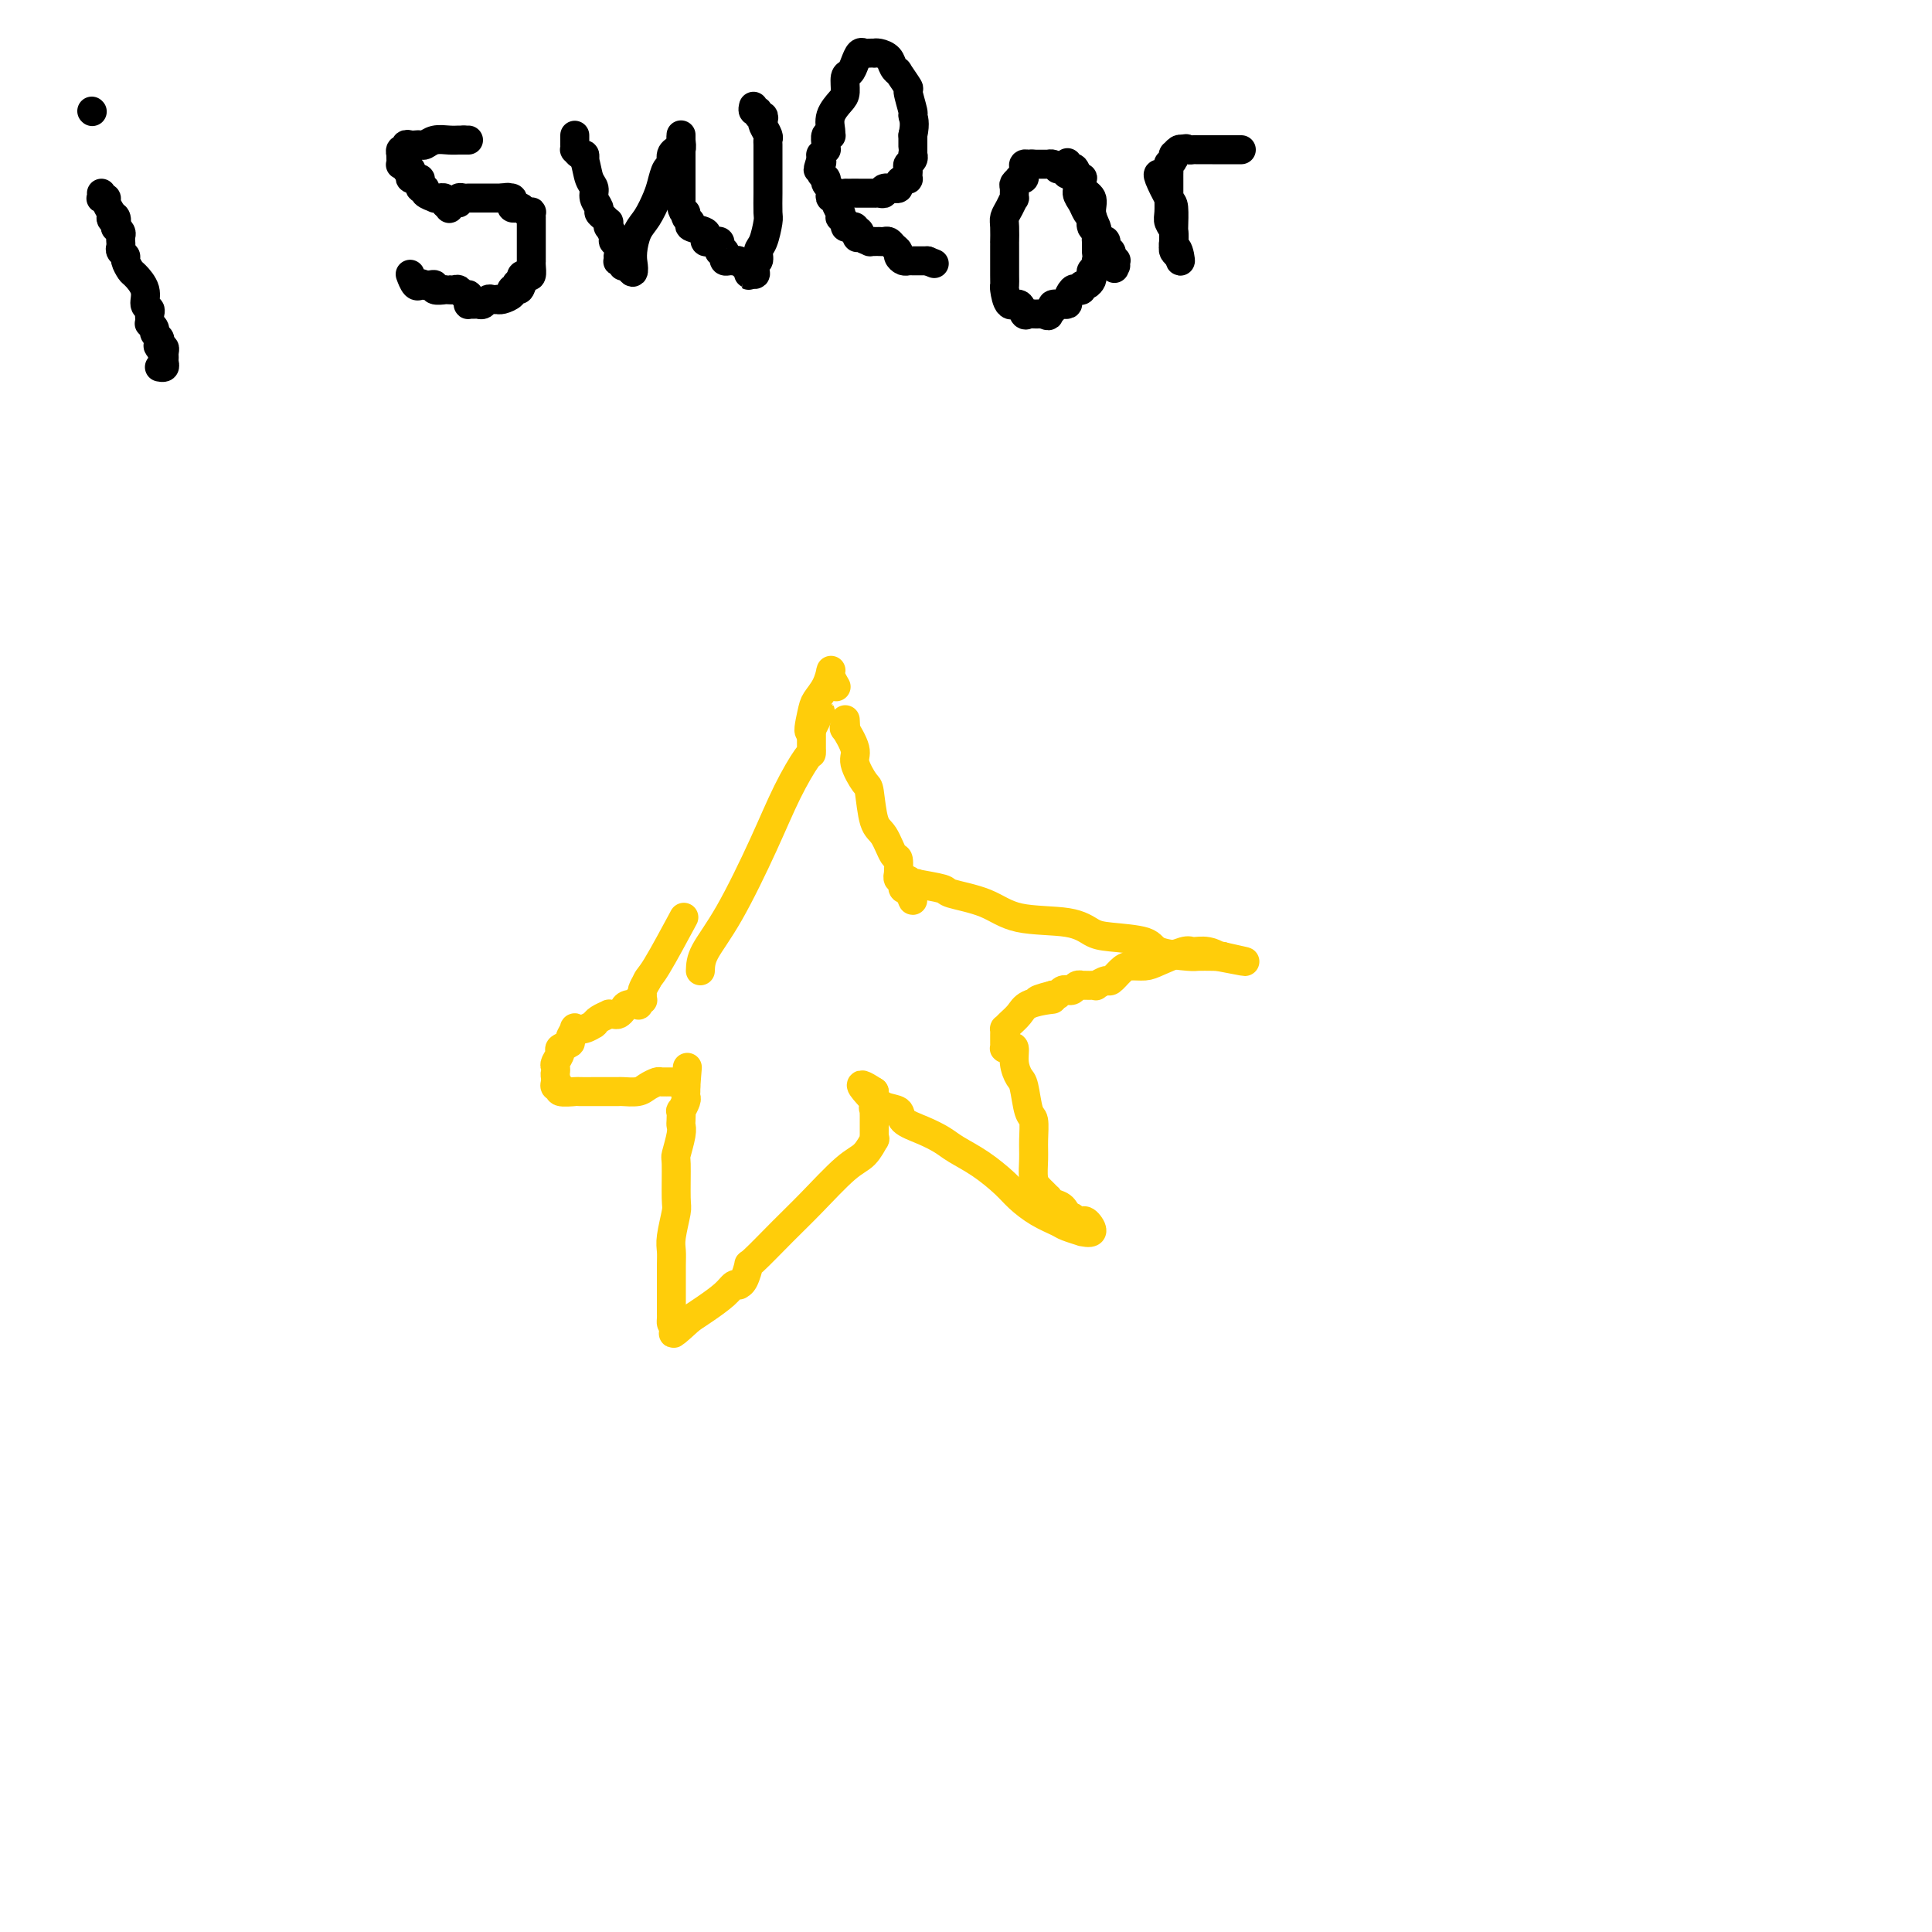 <svg viewBox='0 0 400 400' version='1.1' xmlns='http://www.w3.org/2000/svg' xmlns:xlink='http://www.w3.org/1999/xlink'><g fill='none' stroke='#000000' stroke-width='6' stroke-linecap='round' stroke-linejoin='round'><path d='M21,40c0.032,0.418 0.065,0.837 0,1c-0.065,0.163 -0.227,0.071 0,0c0.227,-0.071 0.844,-0.122 1,0c0.156,0.122 -0.150,0.418 0,1c0.150,0.582 0.757,1.452 1,2c0.243,0.548 0.121,0.774 0,1'/><path d='M23,45c0.250,0.807 -0.125,0.324 0,0c0.125,-0.324 0.752,-0.491 1,0c0.248,0.491 0.119,1.638 0,2c-0.119,0.362 -0.228,-0.061 0,0c0.228,0.061 0.793,0.605 1,1c0.207,0.395 0.055,0.641 0,1c-0.055,0.359 -0.015,0.831 0,1c0.015,0.169 0.003,0.034 0,0c-0.003,-0.034 0.003,0.033 0,0c-0.003,-0.033 -0.016,-0.165 0,0c0.016,0.165 0.060,0.626 0,1c-0.060,0.374 -0.225,0.662 0,1c0.225,0.338 0.839,0.726 1,1c0.161,0.274 -0.130,0.434 0,1c0.130,0.566 0.679,1.538 1,2c0.321,0.462 0.412,0.414 1,1c0.588,0.586 1.674,1.806 2,3c0.326,1.194 -0.109,2.362 0,3c0.109,0.638 0.760,0.744 1,1c0.240,0.256 0.068,0.660 0,1c-0.068,0.340 -0.033,0.616 0,1c0.033,0.384 0.065,0.876 0,1c-0.065,0.124 -0.227,-0.122 0,0c0.227,0.122 0.844,0.610 1,1c0.156,0.390 -0.150,0.682 0,1c0.150,0.318 0.757,0.662 1,1c0.243,0.338 0.121,0.669 0,1'/><path d='M33,71c1.563,4.245 0.472,1.859 0,1c-0.472,-0.859 -0.323,-0.189 0,0c0.323,0.189 0.820,-0.103 1,0c0.180,0.103 0.045,0.602 0,1c-0.045,0.398 0.002,0.695 0,1c-0.002,0.305 -0.052,0.618 0,1c0.052,0.382 0.206,0.834 0,1c-0.206,0.166 -0.773,0.048 -1,0c-0.227,-0.048 -0.113,-0.024 0,0'/><path d='M19,23c0.000,0.000 0.100,0.100 0.1,0.1'/><path d='M97,29c0.000,0.000 -1.000,0.000 -1,0'/><path d='M96,29c-0.301,-0.004 -0.553,-0.015 -1,0c-0.447,0.015 -1.090,0.057 -2,0c-0.910,-0.057 -2.089,-0.211 -3,0c-0.911,0.211 -1.555,0.788 -2,1c-0.445,0.212 -0.693,0.061 -1,0c-0.307,-0.061 -0.675,-0.031 -1,0c-0.325,0.031 -0.609,0.065 -1,0c-0.391,-0.065 -0.889,-0.228 -1,0c-0.111,0.228 0.166,0.849 0,1c-0.166,0.151 -0.776,-0.166 -1,0c-0.224,0.166 -0.061,0.815 0,1c0.061,0.185 0.020,-0.095 0,0c-0.020,0.095 -0.021,0.565 0,1c0.021,0.435 0.062,0.834 0,1c-0.062,0.166 -0.227,0.100 0,0c0.227,-0.100 0.844,-0.233 1,0c0.156,0.233 -0.151,0.833 0,1c0.151,0.167 0.759,-0.099 1,0c0.241,0.099 0.116,0.563 0,1c-0.116,0.437 -0.224,0.849 0,1c0.224,0.151 0.778,0.043 1,0c0.222,-0.043 0.111,-0.022 0,0'/><path d='M86,37c0.537,1.018 0.880,0.062 1,0c0.120,-0.062 0.016,0.771 0,1c-0.016,0.229 0.056,-0.145 0,0c-0.056,0.145 -0.240,0.809 0,1c0.240,0.191 0.906,-0.093 1,0c0.094,0.093 -0.382,0.561 0,1c0.382,0.439 1.623,0.849 2,1c0.377,0.151 -0.110,0.043 0,0c0.110,-0.043 0.818,-0.022 1,0c0.182,0.022 -0.162,0.046 0,0c0.162,-0.046 0.831,-0.160 1,0c0.169,0.160 -0.161,0.594 0,1c0.161,0.406 0.813,0.785 1,1c0.187,0.215 -0.091,0.268 0,0c0.091,-0.268 0.550,-0.856 1,-1c0.450,-0.144 0.891,0.158 1,0c0.109,-0.158 -0.115,-0.774 0,-1c0.115,-0.226 0.568,-0.060 1,0c0.432,0.060 0.841,0.016 1,0c0.159,-0.016 0.066,-0.004 0,0c-0.066,0.004 -0.106,0.001 0,0c0.106,-0.001 0.357,-0.000 1,0c0.643,0.000 1.678,0.000 2,0c0.322,-0.000 -0.068,-0.000 0,0c0.068,0.000 0.596,0.000 1,0c0.404,-0.000 0.686,-0.000 1,0c0.314,0.000 0.661,0.000 1,0c0.339,-0.000 0.669,-0.000 1,0'/><path d='M104,41c1.868,-0.297 1.040,-0.041 1,0c-0.040,0.041 0.710,-0.134 1,0c0.290,0.134 0.119,0.575 0,1c-0.119,0.425 -0.186,0.832 0,1c0.186,0.168 0.624,0.096 1,0c0.376,-0.096 0.689,-0.218 1,0c0.311,0.218 0.619,0.776 1,1c0.381,0.224 0.834,0.116 1,0c0.166,-0.116 0.044,-0.239 0,0c-0.044,0.239 -0.012,0.841 0,1c0.012,0.159 0.003,-0.126 0,0c-0.003,0.126 -0.001,0.664 0,1c0.001,0.336 0.000,0.471 0,1c-0.000,0.529 -0.000,1.451 0,2c0.000,0.549 0.000,0.725 0,1c-0.000,0.275 0.000,0.647 0,1c-0.000,0.353 -0.000,0.685 0,1c0.000,0.315 0.001,0.614 0,1c-0.001,0.386 -0.003,0.860 0,1c0.003,0.140 0.011,-0.054 0,0c-0.011,0.054 -0.041,0.357 0,1c0.041,0.643 0.155,1.625 0,2c-0.155,0.375 -0.578,0.142 -1,0c-0.422,-0.142 -0.845,-0.192 -1,0c-0.155,0.192 -0.044,0.626 0,1c0.044,0.374 0.022,0.687 0,1'/><path d='M108,59c-0.532,1.872 -0.861,0.554 -1,0c-0.139,-0.554 -0.088,-0.342 0,0c0.088,0.342 0.213,0.813 0,1c-0.213,0.187 -0.765,0.089 -1,0c-0.235,-0.089 -0.153,-0.167 0,0c0.153,0.167 0.378,0.581 0,1c-0.378,0.419 -1.358,0.843 -2,1c-0.642,0.157 -0.945,0.046 -1,0c-0.055,-0.046 0.140,-0.026 0,0c-0.140,0.026 -0.615,0.060 -1,0c-0.385,-0.060 -0.681,-0.212 -1,0c-0.319,0.212 -0.660,0.790 -1,1c-0.340,0.210 -0.680,0.054 -1,0c-0.320,-0.054 -0.621,-0.004 -1,0c-0.379,0.004 -0.837,-0.036 -1,0c-0.163,0.036 -0.033,0.150 0,0c0.033,-0.150 -0.033,-0.562 0,-1c0.033,-0.438 0.164,-0.902 0,-1c-0.164,-0.098 -0.623,0.170 -1,0c-0.377,-0.170 -0.673,-0.778 -1,-1c-0.327,-0.222 -0.684,-0.059 -1,0c-0.316,0.059 -0.592,0.012 -1,0c-0.408,-0.012 -0.950,0.011 -1,0c-0.050,-0.011 0.390,-0.055 0,0c-0.390,0.055 -1.610,0.211 -2,0c-0.390,-0.211 0.049,-0.788 0,-1c-0.049,-0.212 -0.585,-0.061 -1,0c-0.415,0.061 -0.707,0.030 -1,0'/><path d='M88,59c-1.797,-0.618 -0.288,-0.164 0,0c0.288,0.164 -0.645,0.036 -1,0c-0.355,-0.036 -0.134,0.018 0,0c0.134,-0.018 0.179,-0.110 0,0c-0.179,0.110 -0.584,0.421 -1,0c-0.416,-0.421 -0.843,-1.575 -1,-2c-0.157,-0.425 -0.045,-0.121 0,0c0.045,0.121 0.022,0.061 0,0'/><path d='M119,28c-0.000,0.301 -0.001,0.601 0,1c0.001,0.399 0.003,0.895 0,1c-0.003,0.105 -0.011,-0.183 0,0c0.011,0.183 0.042,0.836 0,1c-0.042,0.164 -0.155,-0.162 0,0c0.155,0.162 0.580,0.813 1,1c0.420,0.187 0.834,-0.089 1,0c0.166,0.089 0.083,0.545 0,1'/><path d='M121,33c0.471,1.583 0.647,3.040 1,4c0.353,0.960 0.882,1.423 1,2c0.118,0.577 -0.175,1.269 0,2c0.175,0.731 0.817,1.501 1,2c0.183,0.499 -0.094,0.726 0,1c0.094,0.274 0.560,0.593 1,1c0.440,0.407 0.854,0.900 1,1c0.146,0.100 0.024,-0.194 0,0c-0.024,0.194 0.050,0.877 0,1c-0.050,0.123 -0.224,-0.313 0,0c0.224,0.313 0.844,1.375 1,2c0.156,0.625 -0.154,0.812 0,1c0.154,0.188 0.772,0.376 1,1c0.228,0.624 0.065,1.683 0,2c-0.065,0.317 -0.031,-0.107 0,0c0.031,0.107 0.060,0.747 0,1c-0.060,0.253 -0.209,0.120 0,0c0.209,-0.120 0.778,-0.228 1,0c0.222,0.228 0.098,0.792 0,1c-0.098,0.208 -0.171,0.059 0,0c0.171,-0.059 0.585,-0.030 1,0'/><path d='M130,55c1.616,3.159 1.157,0.058 1,-1c-0.157,-1.058 -0.011,-0.072 0,0c0.011,0.072 -0.113,-0.770 0,-2c0.113,-1.230 0.464,-2.848 1,-4c0.536,-1.152 1.258,-1.838 2,-3c0.742,-1.162 1.504,-2.801 2,-4c0.496,-1.199 0.725,-1.957 1,-3c0.275,-1.043 0.594,-2.371 1,-3c0.406,-0.629 0.897,-0.559 1,-1c0.103,-0.441 -0.183,-1.393 0,-2c0.183,-0.607 0.834,-0.870 1,-1c0.166,-0.130 -0.152,-0.126 0,0c0.152,0.126 0.773,0.373 1,0c0.227,-0.373 0.061,-1.368 0,-2c-0.061,-0.632 -0.016,-0.902 0,-1c0.016,-0.098 0.004,-0.023 0,0c-0.004,0.023 -0.001,-0.005 0,0c0.001,0.005 0.000,0.042 0,0c-0.000,-0.042 -0.000,-0.163 0,0c0.000,0.163 0.000,0.610 0,1c-0.000,0.390 -0.000,0.722 0,1c0.000,0.278 0.000,0.501 0,1c-0.000,0.499 -0.000,1.275 0,2c0.000,0.725 0.000,1.401 0,2c-0.000,0.599 -0.000,1.123 0,2c0.000,0.877 0.000,2.108 0,3c-0.000,0.892 -0.000,1.446 0,2'/><path d='M141,42c0.246,2.416 0.862,1.957 1,2c0.138,0.043 -0.201,0.590 0,1c0.201,0.410 0.944,0.683 1,1c0.056,0.317 -0.574,0.677 0,1c0.574,0.323 2.353,0.608 3,1c0.647,0.392 0.162,0.890 0,1c-0.162,0.110 -0.001,-0.167 0,0c0.001,0.167 -0.157,0.780 0,1c0.157,0.220 0.631,0.049 1,0c0.369,-0.049 0.634,0.026 1,0c0.366,-0.026 0.834,-0.151 1,0c0.166,0.151 0.031,0.579 0,1c-0.031,0.421 0.044,0.835 0,1c-0.044,0.165 -0.205,0.083 0,0c0.205,-0.083 0.777,-0.166 1,0c0.223,0.166 0.099,0.580 0,1c-0.099,0.420 -0.171,0.845 0,1c0.171,0.155 0.585,0.041 1,0c0.415,-0.041 0.832,-0.007 1,0c0.168,0.007 0.087,-0.013 0,0c-0.087,0.013 -0.181,0.059 0,0c0.181,-0.059 0.637,-0.221 1,0c0.363,0.221 0.633,0.827 1,1c0.367,0.173 0.830,-0.088 1,0c0.170,0.088 0.046,0.524 0,1c-0.046,0.476 -0.013,0.993 0,1c0.013,0.007 0.007,-0.497 0,-1'/><path d='M155,56c2.328,1.972 1.149,-0.099 1,-1c-0.149,-0.901 0.730,-0.634 1,-1c0.270,-0.366 -0.071,-1.365 0,-2c0.071,-0.635 0.555,-0.906 1,-2c0.445,-1.094 0.851,-3.012 1,-4c0.149,-0.988 0.040,-1.048 0,-2c-0.040,-0.952 -0.011,-2.798 0,-4c0.011,-1.202 0.003,-1.761 0,-3c-0.003,-1.239 0.000,-3.157 0,-4c-0.000,-0.843 -0.004,-0.611 0,-1c0.004,-0.389 0.015,-1.399 0,-2c-0.015,-0.601 -0.055,-0.792 0,-1c0.055,-0.208 0.207,-0.433 0,-1c-0.207,-0.567 -0.772,-1.477 -1,-2c-0.228,-0.523 -0.117,-0.661 0,-1c0.117,-0.339 0.242,-0.879 0,-1c-0.242,-0.121 -0.849,0.178 -1,0c-0.151,-0.178 0.155,-0.831 0,-1c-0.155,-0.169 -0.773,0.147 -1,0c-0.227,-0.147 -0.065,-0.756 0,-1c0.065,-0.244 0.032,-0.122 0,0'/><path d='M175,40c0.000,0.000 0.100,0.100 0.1,0.1'/><path d='M175.1,40.1c0.148,-0.007 0.466,-0.075 0.9,-0.1c0.434,-0.025 0.982,-0.006 2,0c1.018,0.006 2.505,-0.002 3,0c0.495,0.002 -0.003,0.015 0,0c0.003,-0.015 0.508,-0.057 1,0c0.492,0.057 0.973,0.212 1,0c0.027,-0.212 -0.400,-0.792 0,-1c0.400,-0.208 1.627,-0.045 2,0c0.373,0.045 -0.106,-0.027 0,0c0.106,0.027 0.799,0.152 1,0c0.201,-0.152 -0.090,-0.581 0,-1c0.090,-0.419 0.560,-0.830 1,-1c0.440,-0.170 0.850,-0.101 1,0c0.150,0.101 0.039,0.234 0,0c-0.039,-0.234 -0.007,-0.836 0,-1c0.007,-0.164 -0.012,0.110 0,0c0.012,-0.110 0.056,-0.603 0,-1c-0.056,-0.397 -0.211,-0.697 0,-1c0.211,-0.303 0.789,-0.610 1,-1c0.211,-0.390 0.057,-0.865 0,-1c-0.057,-0.135 -0.015,0.069 0,0c0.015,-0.069 0.004,-0.410 0,-1c-0.004,-0.590 -0.001,-1.428 0,-2c0.001,-0.572 0.000,-0.878 0,-1c-0.000,-0.122 -0.000,-0.061 0,0'/><path d='M189,28c0.600,-2.611 0.100,-3.639 0,-4c-0.100,-0.361 0.198,-0.054 0,-1c-0.198,-0.946 -0.894,-3.145 -1,-4c-0.106,-0.855 0.376,-0.365 0,-1c-0.376,-0.635 -1.610,-2.394 -2,-3c-0.390,-0.606 0.063,-0.057 0,0c-0.063,0.057 -0.643,-0.377 -1,-1c-0.357,-0.623 -0.491,-1.435 -1,-2c-0.509,-0.565 -1.393,-0.883 -2,-1c-0.607,-0.117 -0.936,-0.033 -1,0c-0.064,0.033 0.138,0.014 0,0c-0.138,-0.014 -0.614,-0.025 -1,0c-0.386,0.025 -0.682,0.085 -1,0c-0.318,-0.085 -0.659,-0.314 -1,0c-0.341,0.314 -0.682,1.172 -1,2c-0.318,0.828 -0.615,1.628 -1,2c-0.385,0.372 -0.860,0.316 -1,1c-0.140,0.684 0.053,2.106 0,3c-0.053,0.894 -0.353,1.259 -1,2c-0.647,0.741 -1.641,1.857 -2,3c-0.359,1.143 -0.082,2.313 0,3c0.082,0.687 -0.031,0.892 0,1c0.031,0.108 0.205,0.119 0,0c-0.205,-0.119 -0.791,-0.368 -1,0c-0.209,0.368 -0.042,1.352 0,2c0.042,0.648 -0.041,0.961 0,1c0.041,0.039 0.207,-0.196 0,0c-0.207,0.196 -0.786,0.822 -1,1c-0.214,0.178 -0.061,-0.092 0,0c0.061,0.092 0.031,0.546 0,1'/><path d='M170,33c-1.236,3.643 -0.328,1.750 0,1c0.328,-0.750 0.074,-0.359 0,0c-0.074,0.359 0.033,0.684 0,1c-0.033,0.316 -0.206,0.624 0,1c0.206,0.376 0.791,0.822 1,1c0.209,0.178 0.042,0.089 0,0c-0.042,-0.089 0.040,-0.178 0,0c-0.040,0.178 -0.203,0.622 0,1c0.203,0.378 0.771,0.692 1,1c0.229,0.308 0.118,0.612 0,1c-0.118,0.388 -0.242,0.859 0,1c0.242,0.141 0.850,-0.049 1,0c0.150,0.049 -0.157,0.338 0,1c0.157,0.662 0.778,1.697 1,2c0.222,0.303 0.045,-0.125 0,0c-0.045,0.125 0.043,0.804 0,1c-0.043,0.196 -0.218,-0.092 0,0c0.218,0.092 0.829,0.563 1,1c0.171,0.437 -0.099,0.839 0,1c0.099,0.161 0.565,0.082 1,0c0.435,-0.082 0.839,-0.166 1,0c0.161,0.166 0.081,0.583 0,1'/><path d='M177,48c1.013,2.332 0.046,0.663 0,0c-0.046,-0.663 0.829,-0.321 1,0c0.171,0.321 -0.361,0.622 0,1c0.361,0.378 1.616,0.833 2,1c0.384,0.167 -0.105,0.045 0,0c0.105,-0.045 0.802,-0.013 1,0c0.198,0.013 -0.102,0.006 0,0c0.102,-0.006 0.606,-0.013 1,0c0.394,0.013 0.679,0.045 1,0c0.321,-0.045 0.677,-0.166 1,0c0.323,0.166 0.612,0.619 1,1c0.388,0.381 0.874,0.691 1,1c0.126,0.309 -0.107,0.619 0,1c0.107,0.381 0.555,0.834 1,1c0.445,0.166 0.889,0.044 1,0c0.111,-0.044 -0.110,-0.012 0,0c0.110,0.012 0.550,0.003 1,0c0.450,-0.003 0.909,-0.001 1,0c0.091,0.001 -0.186,0.000 0,0c0.186,-0.000 0.833,-0.000 1,0c0.167,0.000 -0.147,0.000 0,0c0.147,-0.000 0.756,-0.000 1,0c0.244,0.000 0.122,0.000 0,0'/><path d='M192,54c2.500,1.000 1.250,0.500 0,0'/><path d='M219,35c-0.311,-0.423 -0.622,-0.845 -1,-1c-0.378,-0.155 -0.822,-0.041 -1,0c-0.178,0.041 -0.089,0.011 0,0c0.089,-0.011 0.179,-0.003 0,0c-0.179,0.003 -0.625,0.001 -1,0c-0.375,-0.001 -0.679,-0.000 -1,0c-0.321,0.000 -0.661,0.000 -1,0'/><path d='M214,34c-0.939,-0.142 -0.787,0.004 -1,0c-0.213,-0.004 -0.793,-0.159 -1,0c-0.207,0.159 -0.042,0.631 0,1c0.042,0.369 -0.040,0.634 0,1c0.040,0.366 0.203,0.834 0,1c-0.203,0.166 -0.772,0.032 -1,0c-0.228,-0.032 -0.114,0.038 0,0c0.114,-0.038 0.227,-0.183 0,0c-0.227,0.183 -0.796,0.696 -1,1c-0.204,0.304 -0.044,0.399 0,1c0.044,0.601 -0.027,1.706 0,2c0.027,0.294 0.151,-0.225 0,0c-0.151,0.225 -0.576,1.194 -1,2c-0.424,0.806 -0.846,1.449 -1,2c-0.154,0.551 -0.041,1.011 0,2c0.041,0.989 0.011,2.508 0,3c-0.011,0.492 -0.003,-0.042 0,0c0.003,0.042 0.001,0.662 0,1c-0.001,0.338 -0.000,0.396 0,1c0.000,0.604 -0.001,1.756 0,2c0.001,0.244 0.002,-0.420 0,0c-0.002,0.420 -0.008,1.925 0,3c0.008,1.075 0.029,1.721 0,2c-0.029,0.279 -0.110,0.190 0,1c0.110,0.810 0.411,2.518 1,3c0.589,0.482 1.467,-0.263 2,0c0.533,0.263 0.720,1.535 1,2c0.280,0.465 0.652,0.125 1,0c0.348,-0.125 0.671,-0.034 1,0c0.329,0.034 0.666,0.010 1,0c0.334,-0.010 0.667,-0.005 1,0'/><path d='M216,65c1.483,0.762 1.190,0.166 1,0c-0.190,-0.166 -0.276,0.099 0,0c0.276,-0.099 0.915,-0.562 1,-1c0.085,-0.438 -0.384,-0.851 0,-1c0.384,-0.149 1.623,-0.033 2,0c0.377,0.033 -0.106,-0.016 0,0c0.106,0.016 0.803,0.096 1,0c0.197,-0.096 -0.106,-0.370 0,-1c0.106,-0.630 0.620,-1.618 1,-2c0.380,-0.382 0.627,-0.158 1,0c0.373,0.158 0.871,0.250 1,0c0.129,-0.250 -0.110,-0.840 0,-1c0.110,-0.160 0.569,0.112 1,0c0.431,-0.112 0.833,-0.608 1,-1c0.167,-0.392 0.097,-0.679 0,-1c-0.097,-0.321 -0.222,-0.676 0,-1c0.222,-0.324 0.792,-0.616 1,-1c0.208,-0.384 0.056,-0.861 0,-1c-0.056,-0.139 -0.015,0.061 0,0c0.015,-0.061 0.005,-0.382 0,-1c-0.005,-0.618 -0.006,-1.533 0,-2c0.006,-0.467 0.018,-0.485 0,-1c-0.018,-0.515 -0.065,-1.527 0,-2c0.065,-0.473 0.241,-0.407 0,-1c-0.241,-0.593 -0.901,-1.844 -1,-3c-0.099,-1.156 0.362,-2.218 0,-3c-0.362,-0.782 -1.547,-1.284 -2,-2c-0.453,-0.716 -0.173,-1.645 0,-2c0.173,-0.355 0.239,-0.134 0,0c-0.239,0.134 -0.783,0.181 -1,0c-0.217,-0.181 -0.109,-0.591 0,-1'/><path d='M223,36c-0.862,-2.566 -1.016,-0.479 -1,0c0.016,0.479 0.201,-0.648 0,-1c-0.201,-0.352 -0.788,0.072 -1,0c-0.212,-0.072 -0.049,-0.640 0,-1c0.049,-0.360 -0.016,-0.511 0,0c0.016,0.511 0.112,1.684 0,2c-0.112,0.316 -0.434,-0.224 0,0c0.434,0.224 1.622,1.213 2,2c0.378,0.787 -0.056,1.372 0,2c0.056,0.628 0.602,1.300 1,2c0.398,0.700 0.646,1.429 1,2c0.354,0.571 0.812,0.983 1,1c0.188,0.017 0.106,-0.363 0,0c-0.106,0.363 -0.234,1.468 0,2c0.234,0.532 0.832,0.490 1,1c0.168,0.510 -0.095,1.571 0,2c0.095,0.429 0.548,0.225 1,0c0.452,-0.225 0.905,-0.473 1,0c0.095,0.473 -0.167,1.666 0,2c0.167,0.334 0.762,-0.190 1,0c0.238,0.190 0.119,1.095 0,2'/><path d='M230,54c1.409,3.095 0.430,0.833 0,0c-0.430,-0.833 -0.311,-0.237 0,0c0.311,0.237 0.815,0.115 1,0c0.185,-0.115 0.050,-0.223 0,0c-0.050,0.223 -0.014,0.778 0,1c0.014,0.222 0.007,0.111 0,0'/><path d='M240,36c-0.196,-0.001 -0.392,-0.002 0,1c0.392,1.002 1.373,3.008 2,4c0.627,0.992 0.900,0.970 1,2c0.100,1.030 0.027,3.112 0,4c-0.027,0.888 -0.007,0.581 0,1c0.007,0.419 0.001,1.565 0,2c-0.001,0.435 0.002,0.158 0,0c-0.002,-0.158 -0.011,-0.197 0,0c0.011,0.197 0.041,0.630 0,1c-0.041,0.370 -0.155,0.677 0,1c0.155,0.323 0.577,0.661 1,1'/><path d='M244,53c0.679,2.448 0.378,0.069 0,-1c-0.378,-1.069 -0.832,-0.828 -1,-1c-0.168,-0.172 -0.049,-0.756 0,-1c0.049,-0.244 0.027,-0.147 0,0c-0.027,0.147 -0.060,0.344 0,0c0.060,-0.344 0.212,-1.227 0,-2c-0.212,-0.773 -0.789,-1.434 -1,-2c-0.211,-0.566 -0.057,-1.038 0,-2c0.057,-0.962 0.015,-2.415 0,-3c-0.015,-0.585 -0.004,-0.302 0,-1c0.004,-0.698 0.001,-2.377 0,-3c-0.001,-0.623 -0.001,-0.191 0,0c0.001,0.191 0.004,0.139 0,0c-0.004,-0.139 -0.015,-0.367 0,-1c0.015,-0.633 0.056,-1.671 0,-2c-0.056,-0.329 -0.208,0.052 0,0c0.208,-0.052 0.777,-0.536 1,-1c0.223,-0.464 0.101,-0.908 0,-1c-0.101,-0.092 -0.181,0.168 0,0c0.181,-0.168 0.623,-0.762 1,-1c0.377,-0.238 0.688,-0.119 1,0'/><path d='M245,31c0.637,-0.464 0.730,-0.124 1,0c0.270,0.124 0.716,0.033 1,0c0.284,-0.033 0.404,-0.009 1,0c0.596,0.009 1.666,0.002 2,0c0.334,-0.002 -0.069,-0.001 0,0c0.069,0.001 0.610,0.000 1,0c0.390,-0.000 0.629,-0.000 1,0c0.371,0.000 0.873,0.000 1,0c0.127,-0.000 -0.120,-0.000 0,0c0.120,0.000 0.606,0.000 1,0c0.394,-0.000 0.694,-0.000 1,0c0.306,0.000 0.618,0.000 1,0c0.382,-0.000 0.834,-0.000 1,0c0.166,0.000 0.048,0.000 0,0c-0.048,-0.000 -0.024,-0.000 0,0'/></g>
<g fill='none' stroke='#FFCD0A' stroke-width='6' stroke-linecap='round' stroke-linejoin='round'><path d='M145,201c0.036,-1.135 0.073,-2.270 1,-4c0.927,-1.730 2.746,-4.056 5,-8c2.254,-3.944 4.944,-9.506 7,-14c2.056,-4.494 3.479,-7.921 5,-11c1.521,-3.079 3.140,-5.809 4,-7c0.860,-1.191 0.963,-0.843 1,-1c0.037,-0.157 0.010,-0.818 0,-1c-0.010,-0.182 -0.003,0.116 0,0c0.003,-0.116 0.001,-0.647 0,-1c-0.001,-0.353 -0.000,-0.530 0,-1c0.000,-0.470 0.000,-1.235 0,-2'/><path d='M168,151c3.567,-7.592 0.984,-1.573 0,0c-0.984,1.573 -0.369,-1.302 0,-3c0.369,-1.698 0.491,-2.221 1,-3c0.509,-0.779 1.403,-1.815 2,-3c0.597,-1.185 0.896,-2.520 1,-3c0.104,-0.480 0.014,-0.104 0,0c-0.014,0.104 0.048,-0.065 0,0c-0.048,0.065 -0.205,0.364 0,1c0.205,0.636 0.773,1.610 1,2c0.227,0.390 0.114,0.195 0,0'/><path d='M175,149c0.065,0.951 0.129,1.901 0,2c-0.129,0.099 -0.452,-0.655 0,0c0.452,0.655 1.678,2.718 2,4c0.322,1.282 -0.262,1.783 0,3c0.262,1.217 1.369,3.150 2,4c0.631,0.850 0.786,0.617 1,2c0.214,1.383 0.488,4.382 1,6c0.512,1.618 1.262,1.854 2,3c0.738,1.146 1.465,3.201 2,4c0.535,0.799 0.879,0.343 1,1c0.121,0.657 0.018,2.428 0,3c-0.018,0.572 0.047,-0.053 0,0c-0.047,0.053 -0.206,0.785 0,1c0.206,0.215 0.777,-0.087 1,0c0.223,0.087 0.099,0.562 0,1c-0.099,0.438 -0.171,0.839 0,1c0.171,0.161 0.586,0.080 1,0'/><path d='M188,184c1.972,5.189 0.403,0.661 0,-1c-0.403,-1.661 0.359,-0.457 1,0c0.641,0.457 1.160,0.166 1,0c-0.160,-0.166 -1.000,-0.205 0,0c1.000,0.205 3.838,0.656 5,1c1.162,0.344 0.646,0.582 2,1c1.354,0.418 4.578,1.015 7,2c2.422,0.985 4.043,2.357 7,3c2.957,0.643 7.249,0.557 10,1c2.751,0.443 3.960,1.415 5,2c1.040,0.585 1.912,0.784 4,1c2.088,0.216 5.393,0.450 7,1c1.607,0.550 1.515,1.415 3,2c1.485,0.585 4.545,0.889 6,1c1.455,0.111 1.304,0.030 2,0c0.696,-0.030 2.239,-0.008 3,0c0.761,0.008 0.740,0.002 1,0c0.260,-0.002 0.801,-0.001 1,0c0.199,0.001 0.057,0.000 0,0c-0.057,-0.000 -0.028,-0.000 0,0'/><path d='M253,198c9.809,2.149 1.830,0.522 -1,0c-2.830,-0.522 -0.512,0.063 0,0c0.512,-0.063 -0.782,-0.773 -2,-1c-1.218,-0.227 -2.361,0.030 -3,0c-0.639,-0.030 -0.776,-0.346 -2,0c-1.224,0.346 -3.536,1.354 -5,2c-1.464,0.646 -2.078,0.928 -3,1c-0.922,0.072 -2.150,-0.068 -3,0c-0.850,0.068 -1.323,0.344 -2,1c-0.677,0.656 -1.557,1.692 -2,2c-0.443,0.308 -0.447,-0.114 -1,0c-0.553,0.114 -1.655,0.762 -2,1c-0.345,0.238 0.066,0.064 0,0c-0.066,-0.064 -0.609,-0.018 -1,0c-0.391,0.018 -0.629,0.009 -1,0c-0.371,-0.009 -0.874,-0.016 -1,0c-0.126,0.016 0.124,0.057 0,0c-0.124,-0.057 -0.621,-0.211 -1,0c-0.379,0.211 -0.640,0.788 -1,1c-0.360,0.212 -0.817,0.061 -1,0c-0.183,-0.061 -0.090,-0.030 0,0c0.090,0.030 0.179,0.060 0,0c-0.179,-0.060 -0.625,-0.208 -1,0c-0.375,0.208 -0.679,0.774 -1,1c-0.321,0.226 -0.661,0.113 -1,0'/><path d='M218,206c-5.699,1.474 -2.448,1.158 -1,1c1.448,-0.158 1.092,-0.157 0,0c-1.092,0.157 -2.919,0.472 -4,1c-1.081,0.528 -1.414,1.269 -2,2c-0.586,0.731 -1.425,1.453 -2,2c-0.575,0.547 -0.886,0.920 -1,1c-0.114,0.080 -0.030,-0.132 0,0c0.030,0.132 0.007,0.610 0,1c-0.007,0.390 0.001,0.694 0,1c-0.001,0.306 -0.010,0.616 0,1c0.010,0.384 0.040,0.844 0,1c-0.040,0.156 -0.151,0.010 0,0c0.151,-0.010 0.565,0.115 1,0c0.435,-0.115 0.890,-0.472 1,0c0.110,0.472 -0.124,1.773 0,3c0.124,1.227 0.608,2.379 1,3c0.392,0.621 0.694,0.710 1,2c0.306,1.290 0.617,3.781 1,5c0.383,1.219 0.838,1.167 1,2c0.162,0.833 0.032,2.552 0,4c-0.032,1.448 0.034,2.627 0,4c-0.034,1.373 -0.167,2.941 0,4c0.167,1.059 0.635,1.607 1,2c0.365,0.393 0.626,0.629 1,1c0.374,0.371 0.861,0.878 1,1c0.139,0.122 -0.069,-0.139 0,0c0.069,0.139 0.413,0.678 1,1c0.587,0.322 1.415,0.426 2,1c0.585,0.574 0.927,1.616 1,2c0.073,0.384 -0.122,0.110 0,0c0.122,-0.110 0.561,-0.055 1,0'/><path d='M222,252c1.656,1.497 1.795,1.239 2,1c0.205,-0.239 0.476,-0.459 1,0c0.524,0.459 1.303,1.599 1,2c-0.303,0.401 -1.686,0.064 -2,0c-0.314,-0.064 0.443,0.145 0,0c-0.443,-0.145 -2.084,-0.646 -3,-1c-0.916,-0.354 -1.107,-0.563 -2,-1c-0.893,-0.437 -2.487,-1.104 -4,-2c-1.513,-0.896 -2.946,-2.022 -4,-3c-1.054,-0.978 -1.730,-1.809 -3,-3c-1.270,-1.191 -3.136,-2.741 -5,-4c-1.864,-1.259 -3.726,-2.225 -5,-3c-1.274,-0.775 -1.958,-1.358 -3,-2c-1.042,-0.642 -2.441,-1.341 -4,-2c-1.559,-0.659 -3.279,-1.276 -4,-2c-0.721,-0.724 -0.442,-1.553 -1,-2c-0.558,-0.447 -1.953,-0.512 -3,-1c-1.047,-0.488 -1.744,-1.399 -2,-2c-0.256,-0.601 -0.069,-0.893 0,-1c0.069,-0.107 0.020,-0.031 0,0c-0.020,0.031 -0.010,0.015 0,0'/><path d='M181,226c-5.260,-3.458 -1.409,0.397 0,2c1.409,1.603 0.378,0.954 0,1c-0.378,0.046 -0.101,0.787 0,1c0.101,0.213 0.027,-0.101 0,0c-0.027,0.101 -0.007,0.618 0,1c0.007,0.382 0.002,0.628 0,1c-0.002,0.372 -0.000,0.869 0,1c0.000,0.131 -0.000,-0.104 0,0c0.000,0.104 0.001,0.547 0,1c-0.001,0.453 -0.005,0.916 0,1c0.005,0.084 0.020,-0.210 0,0c-0.020,0.210 -0.076,0.926 0,1c0.076,0.074 0.284,-0.493 0,0c-0.284,0.493 -1.061,2.046 -2,3c-0.939,0.954 -2.041,1.311 -4,3c-1.959,1.689 -4.776,4.712 -7,7c-2.224,2.288 -3.854,3.843 -6,6c-2.146,2.157 -4.809,4.918 -6,6c-1.191,1.082 -0.910,0.485 -1,1c-0.090,0.515 -0.550,2.143 -1,3c-0.450,0.857 -0.890,0.943 -1,1c-0.110,0.057 0.109,0.084 0,0c-0.109,-0.084 -0.545,-0.280 -1,0c-0.455,0.280 -0.930,1.037 -2,2c-1.070,0.963 -2.734,2.132 -4,3c-1.266,0.868 -2.133,1.434 -3,2'/><path d='M143,273c-5.978,5.489 -2.922,2.213 -2,1c0.922,-1.213 -0.289,-0.363 -1,0c-0.711,0.363 -0.923,0.239 -1,0c-0.077,-0.239 -0.021,-0.591 0,-1c0.021,-0.409 0.006,-0.874 0,-1c-0.006,-0.126 -0.002,0.087 0,0c0.002,-0.087 0.001,-0.474 0,-1c-0.001,-0.526 -0.001,-1.191 0,-2c0.001,-0.809 0.004,-1.761 0,-3c-0.004,-1.239 -0.015,-2.763 0,-4c0.015,-1.237 0.057,-2.185 0,-3c-0.057,-0.815 -0.212,-1.497 0,-3c0.212,-1.503 0.793,-3.827 1,-5c0.207,-1.173 0.041,-1.193 0,-3c-0.041,-1.807 0.041,-5.400 0,-7c-0.041,-1.600 -0.207,-1.207 0,-2c0.207,-0.793 0.786,-2.771 1,-4c0.214,-1.229 0.061,-1.709 0,-2c-0.061,-0.291 -0.030,-0.392 0,-1c0.030,-0.608 0.061,-1.722 0,-2c-0.061,-0.278 -0.212,0.279 0,0c0.212,-0.279 0.789,-1.395 1,-2c0.211,-0.605 0.057,-0.701 0,-1c-0.057,-0.299 -0.015,-0.802 0,-1c0.015,-0.198 0.004,-0.092 0,0c-0.004,0.092 -0.001,0.169 0,0c0.001,-0.169 0.001,-0.585 0,-1'/><path d='M142,225c0.511,-7.343 0.288,-2.699 0,-1c-0.288,1.699 -0.639,0.455 -1,0c-0.361,-0.455 -0.730,-0.119 -1,0c-0.270,0.119 -0.441,0.022 -1,0c-0.559,-0.022 -1.505,0.033 -2,0c-0.495,-0.033 -0.537,-0.152 -1,0c-0.463,0.152 -1.347,0.577 -2,1c-0.653,0.423 -1.077,0.845 -2,1c-0.923,0.155 -2.347,0.041 -3,0c-0.653,-0.041 -0.536,-0.011 -1,0c-0.464,0.011 -1.508,0.003 -2,0c-0.492,-0.003 -0.430,-0.001 -1,0c-0.570,0.001 -1.772,0.001 -2,0c-0.228,-0.001 0.518,-0.004 0,0c-0.518,0.004 -2.300,0.016 -3,0c-0.700,-0.016 -0.317,-0.060 -1,0c-0.683,0.060 -2.432,0.222 -3,0c-0.568,-0.222 0.044,-0.830 0,-1c-0.044,-0.170 -0.744,0.099 -1,0c-0.256,-0.099 -0.069,-0.565 0,-1c0.069,-0.435 0.020,-0.839 0,-1c-0.020,-0.161 -0.010,-0.081 0,0'/><path d='M115,223c-0.160,-0.638 -0.059,-0.734 0,-1c0.059,-0.266 0.076,-0.701 0,-1c-0.076,-0.299 -0.246,-0.460 0,-1c0.246,-0.540 0.907,-1.459 1,-2c0.093,-0.541 -0.383,-0.706 0,-1c0.383,-0.294 1.625,-0.719 2,-1c0.375,-0.281 -0.116,-0.419 0,-1c0.116,-0.581 0.840,-1.606 1,-2c0.160,-0.394 -0.245,-0.157 0,0c0.245,0.157 1.139,0.236 2,0c0.861,-0.236 1.688,-0.785 2,-1c0.312,-0.215 0.107,-0.096 0,0c-0.107,0.096 -0.117,0.169 0,0c0.117,-0.169 0.360,-0.580 1,-1c0.640,-0.420 1.677,-0.847 2,-1c0.323,-0.153 -0.069,-0.031 0,0c0.069,0.031 0.600,-0.031 1,0c0.400,0.031 0.668,0.153 1,0c0.332,-0.153 0.729,-0.581 1,-1c0.271,-0.419 0.416,-0.831 1,-1c0.584,-0.169 1.606,-0.097 2,0c0.394,0.097 0.158,0.219 0,0c-0.158,-0.219 -0.239,-0.779 0,-1c0.239,-0.221 0.799,-0.103 1,0c0.201,0.103 0.044,0.193 0,0c-0.044,-0.193 0.027,-0.667 0,-1c-0.027,-0.333 -0.150,-0.524 0,-1c0.150,-0.476 0.575,-1.238 1,-2'/><path d='M134,203c0.310,-0.762 0.583,-0.667 2,-3c1.417,-2.333 3.976,-7.095 5,-9c1.024,-1.905 0.512,-0.952 0,0'/></g>
</svg>